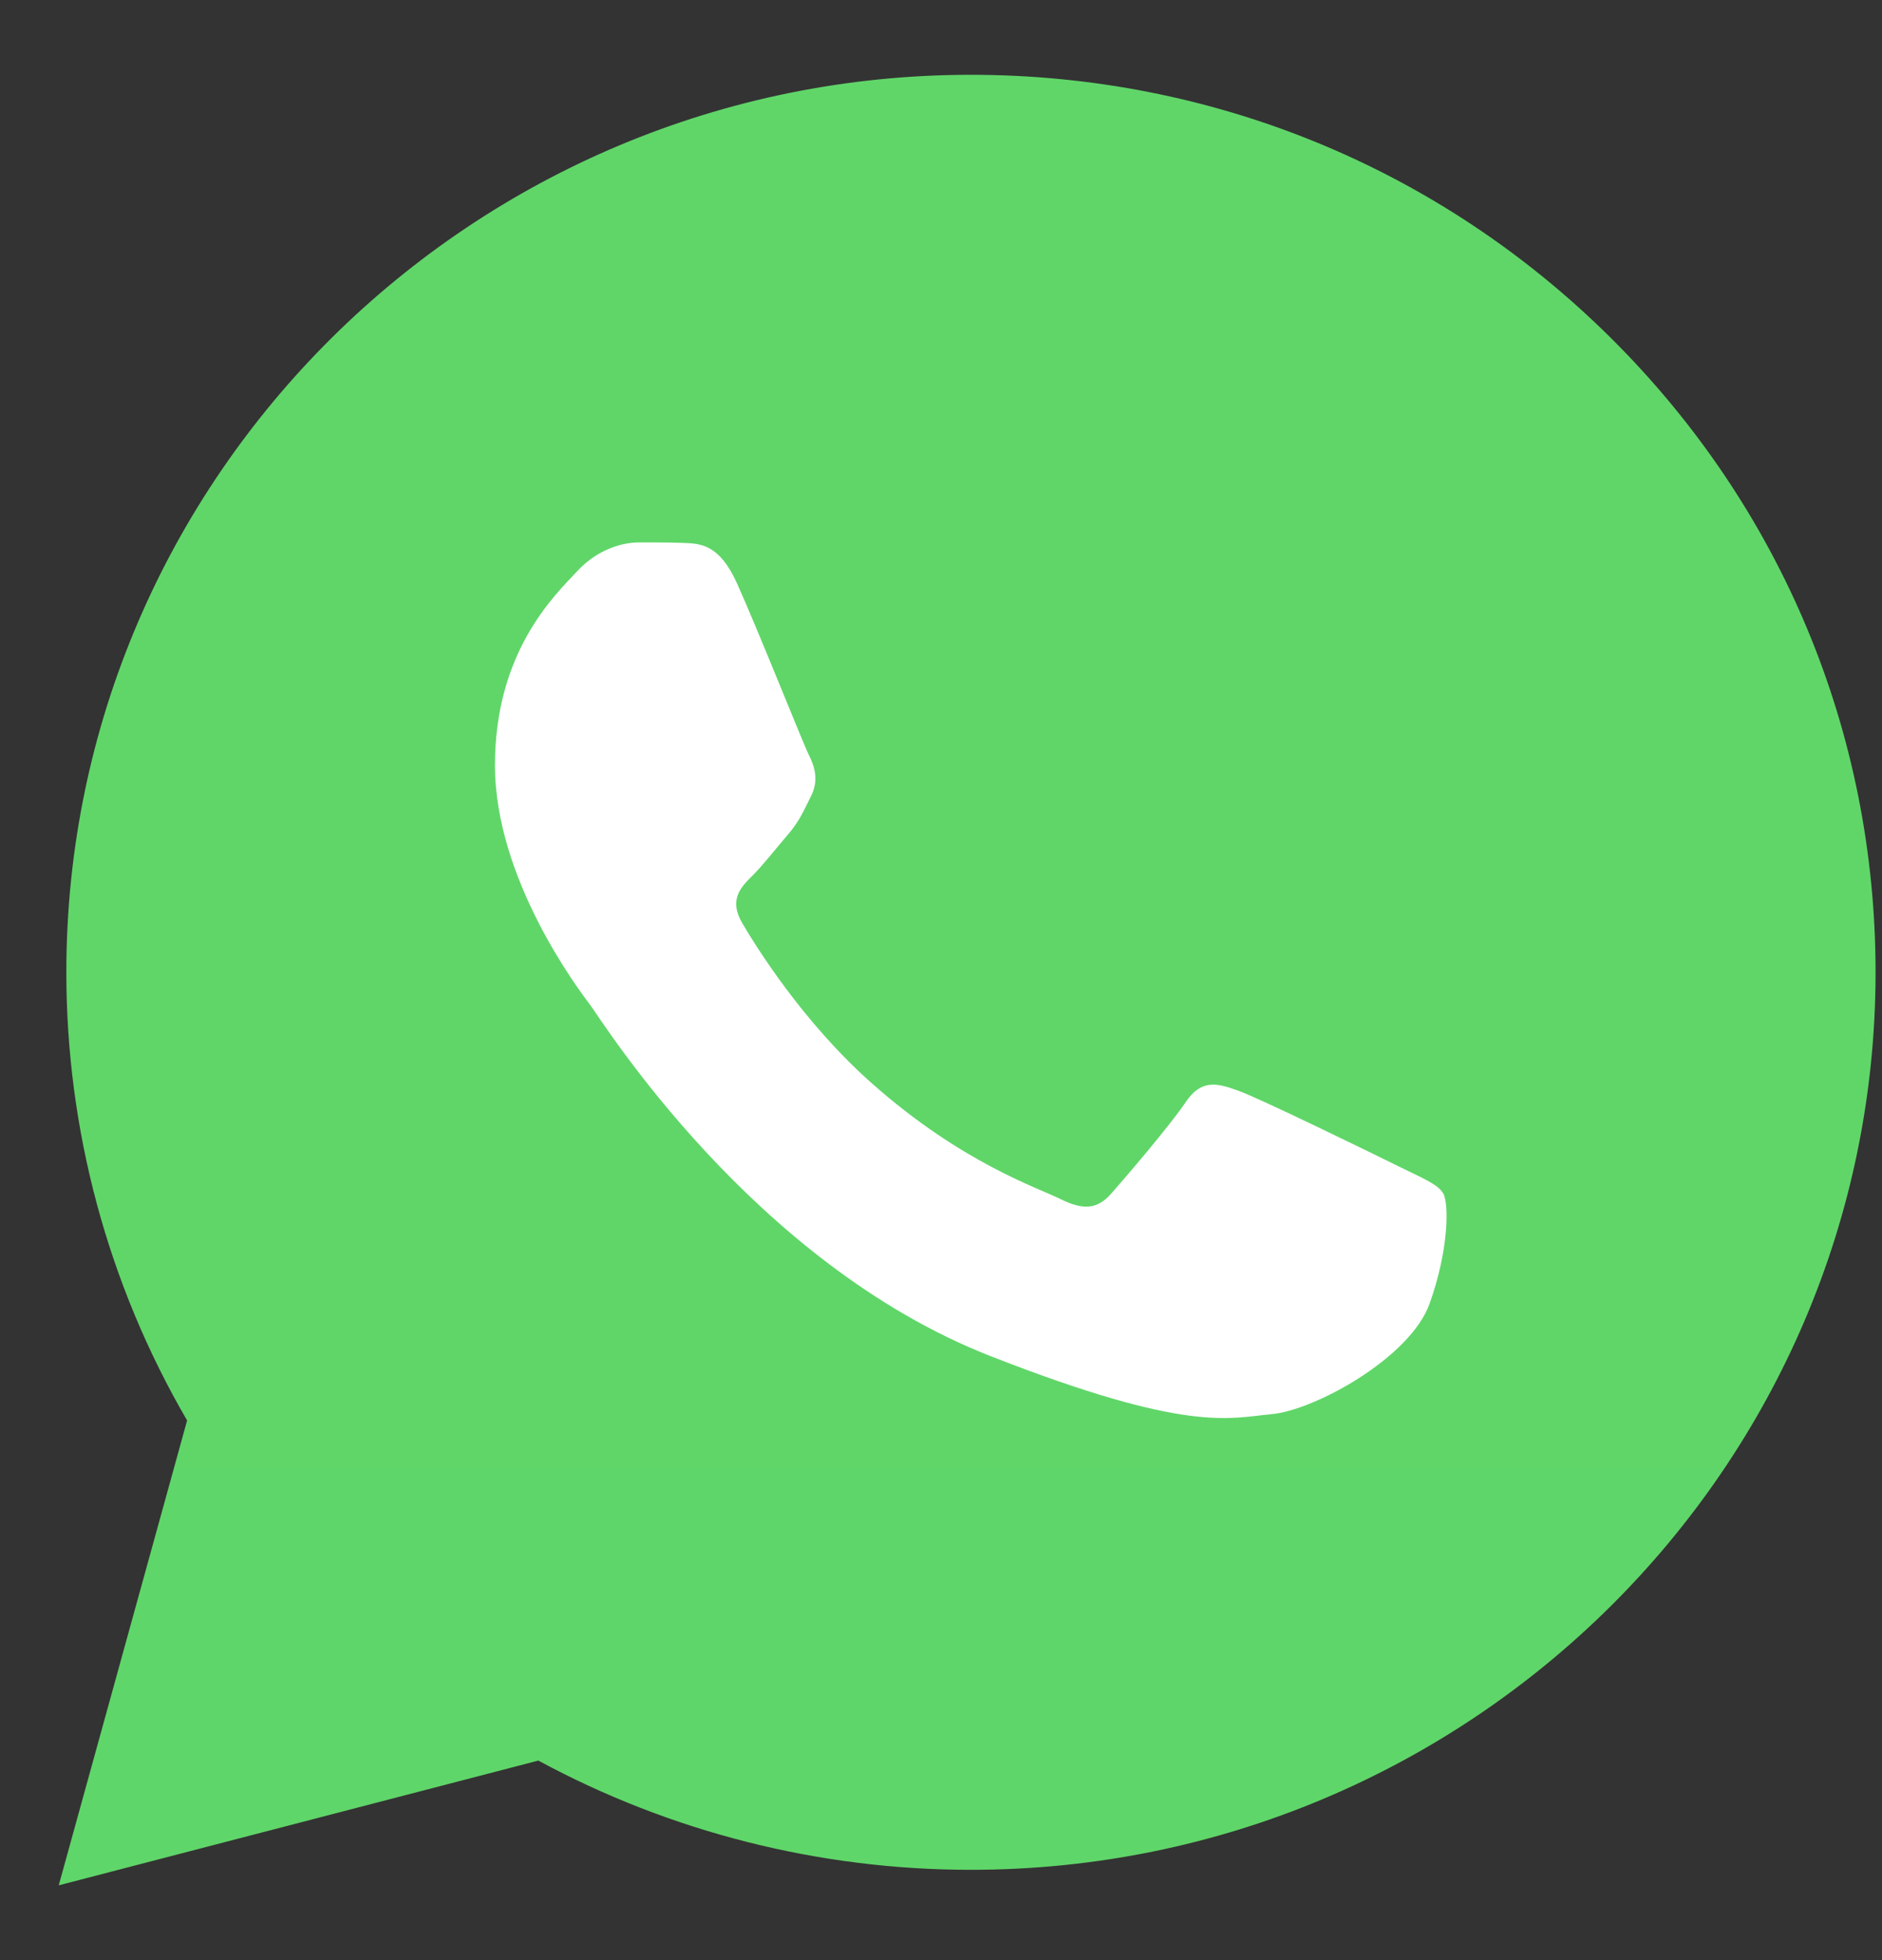 <?xml version="1.0" encoding="UTF-8"?> <svg xmlns="http://www.w3.org/2000/svg" width="24" height="25" viewBox="0 0 24 25" fill="none"><rect x="0" y="0" width="24" height="25" fill="#333333" stroke="none"/> <path d="M0.846 12.396C0.845 14.412 1.376 16.381 2.386 18.117L0.749 24.046L6.865 22.455C8.556 23.369 10.451 23.848 12.377 23.848H12.382C18.74 23.848 23.915 18.715 23.918 12.405C23.919 9.348 22.72 6.473 20.542 4.31C18.364 2.147 15.468 0.955 12.382 0.954C6.023 0.954 0.848 6.087 0.846 12.396" fill="url(#paint0_linear_20_99)"></path> <path d="M9.397 7.437C9.173 6.944 8.938 6.934 8.725 6.925C8.551 6.918 8.352 6.918 8.153 6.918C7.954 6.918 7.63 6.993 7.357 7.289C7.083 7.585 6.312 8.302 6.312 9.76C6.312 11.217 7.382 12.626 7.531 12.824C7.68 13.021 9.596 16.108 12.631 17.296C15.153 18.283 15.667 18.086 16.214 18.037C16.762 17.988 17.981 17.32 18.23 16.629C18.478 15.937 18.478 15.344 18.404 15.22C18.329 15.097 18.13 15.023 17.831 14.874C17.533 14.726 16.065 14.009 15.791 13.911C15.517 13.812 15.318 13.762 15.119 14.059C14.92 14.355 14.348 15.023 14.174 15.22C14 15.418 13.826 15.443 13.527 15.295C13.228 15.146 12.267 14.833 11.126 13.824C10.238 13.039 9.639 12.069 9.465 11.773C9.291 11.476 9.446 11.316 9.596 11.168C9.73 11.035 9.895 10.822 10.044 10.649C10.193 10.476 10.243 10.353 10.342 10.155C10.442 9.957 10.392 9.784 10.318 9.636C10.243 9.488 9.662 8.023 9.397 7.437Z" fill="white"></path> <defs> <linearGradient id="paint0_linear_20_99" x1="1159.19" y1="2310.21" x2="1159.19" y2="0.954" gradientUnits="userSpaceOnUse"> <stop stop-color="#1FAF38"></stop> <stop offset="1" stop-color="#60D669"></stop> </linearGradient> </defs> </svg> 